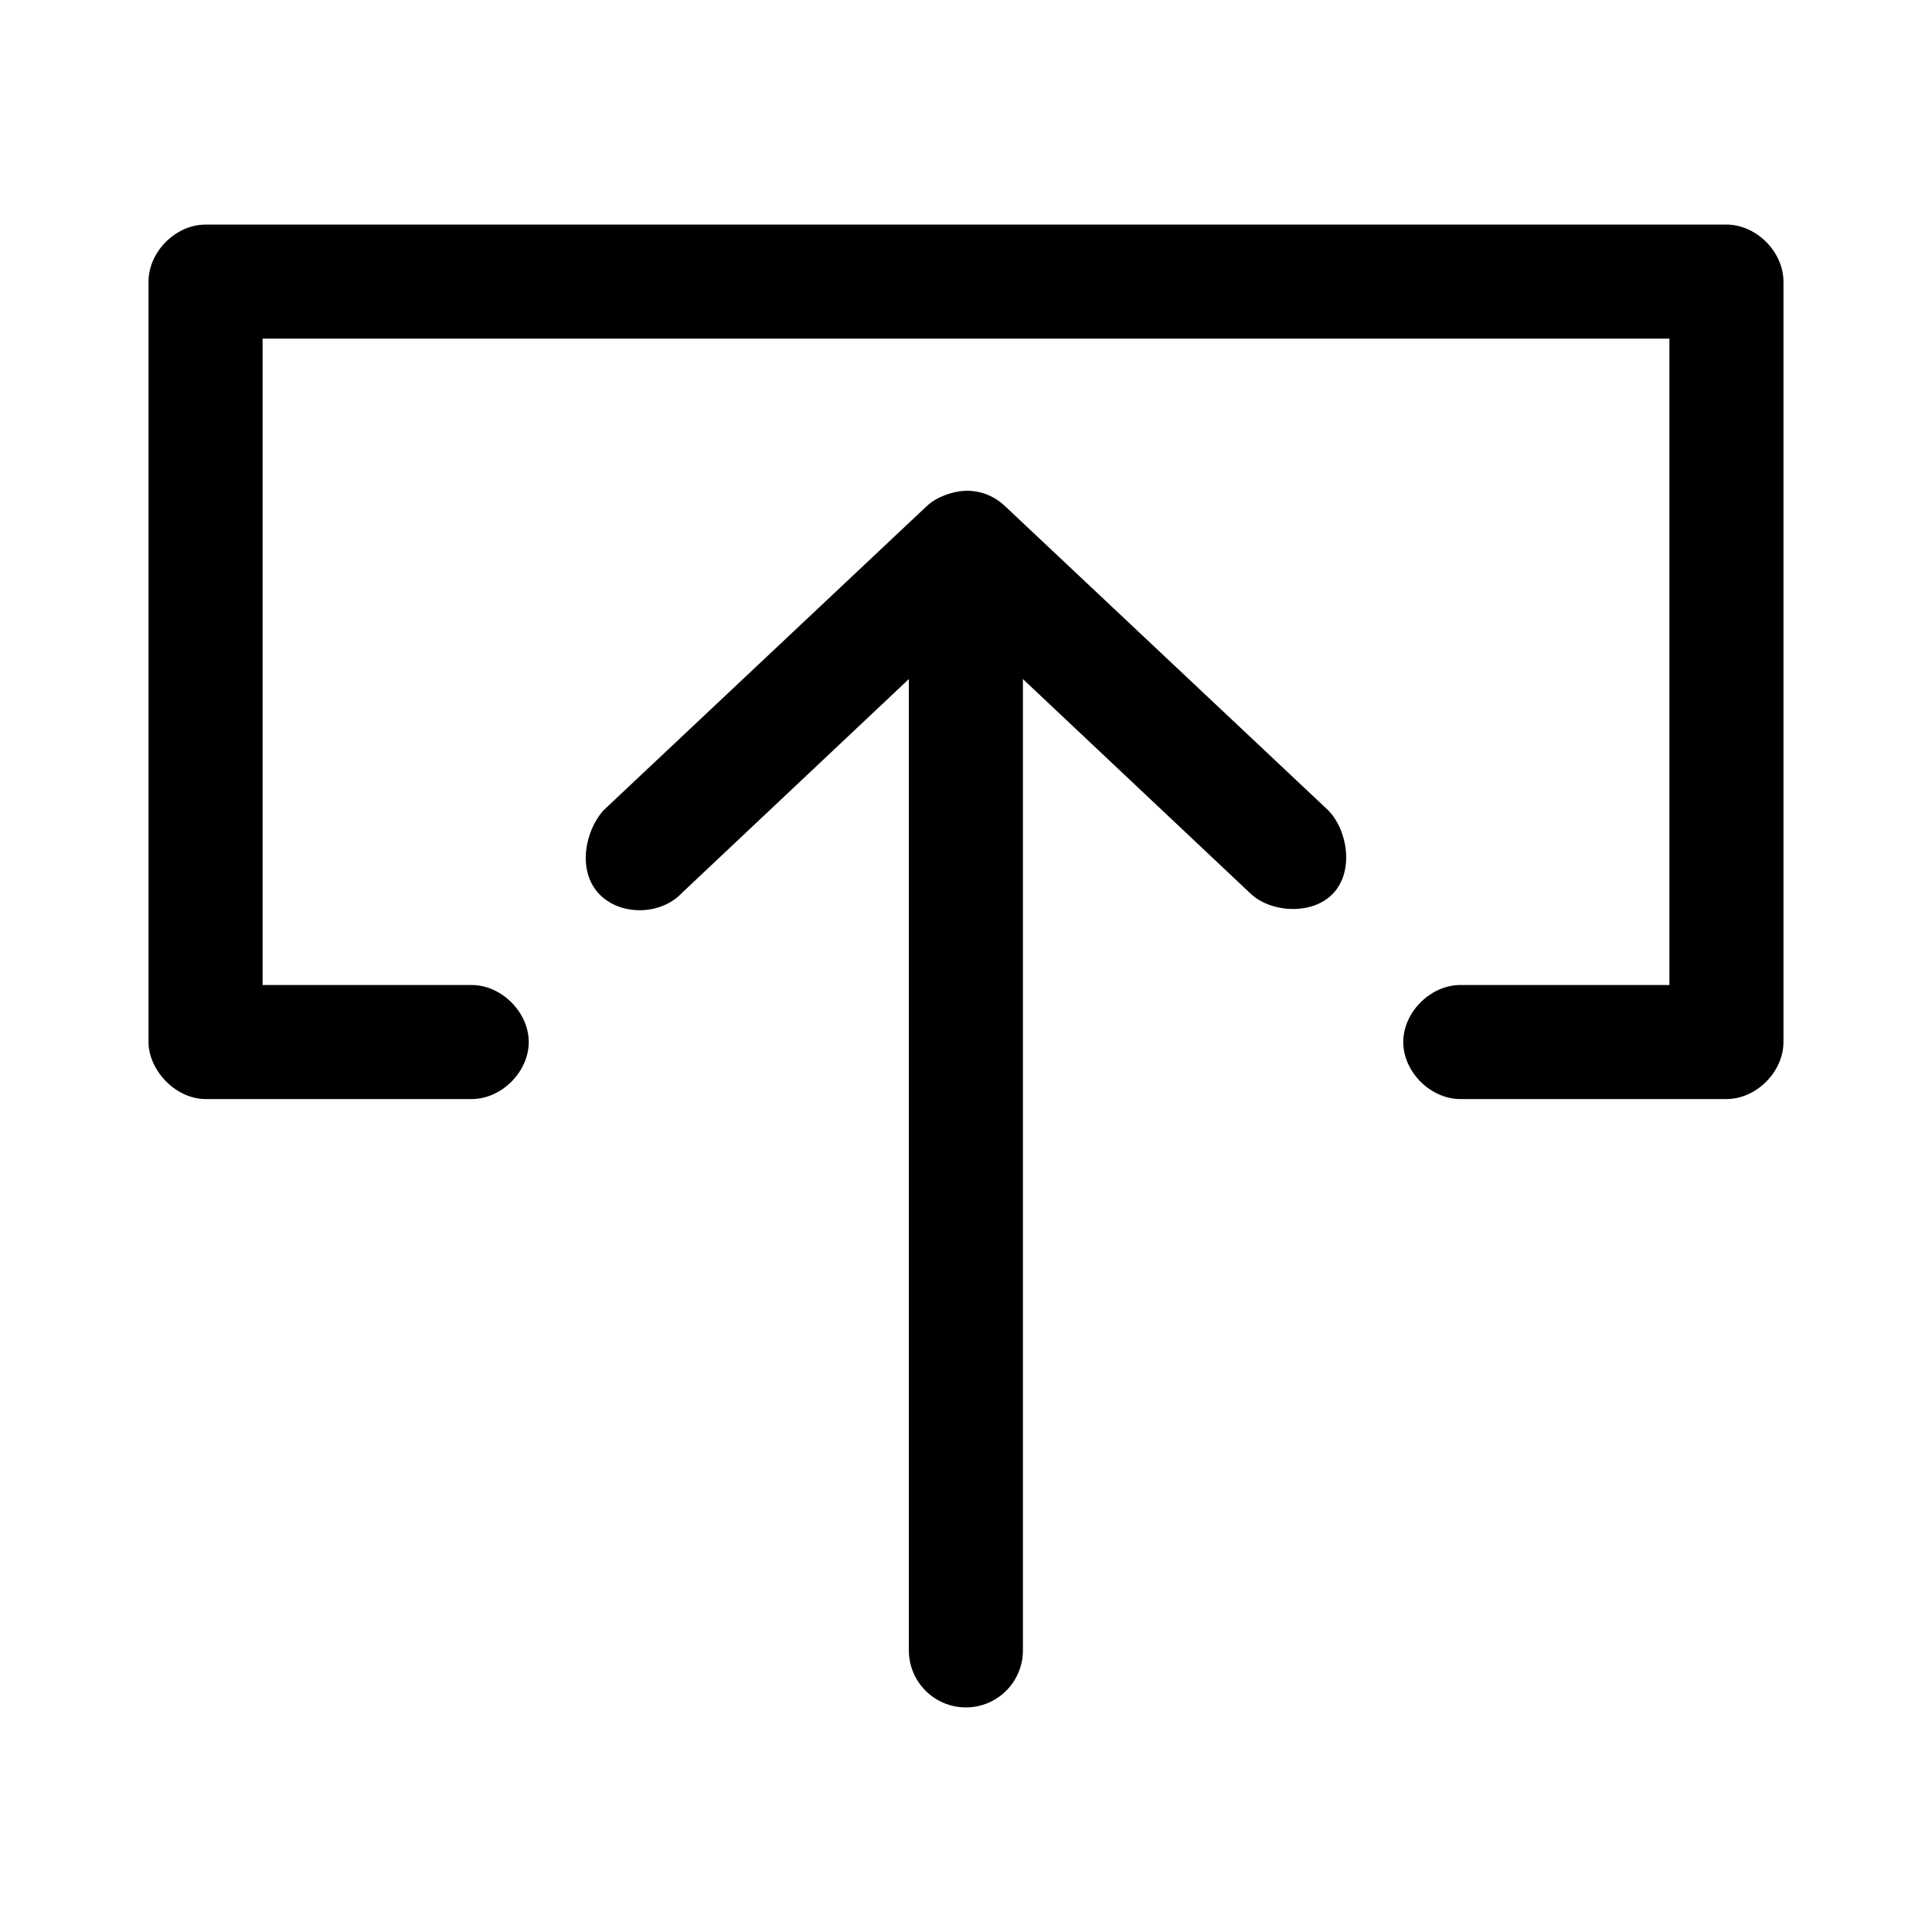 <?xml version="1.0" encoding="UTF-8"?>
<!-- Uploaded to: ICON Repo, www.svgrepo.com, Generator: ICON Repo Mixer Tools -->
<svg fill="#000000" width="800px" height="800px" version="1.1" viewBox="144 144 512 512" xmlns="http://www.w3.org/2000/svg">
 <g>
  <path d="m183.36 420.15v-201.52c0-7.914 7.199-15.113 15.113-15.113h403.05c7.914 0 15.113 7.199 15.113 15.113v201.52c0 7.914-7.199 15.113-15.113 15.113h-70.316c-7.984 0.109-15.328-7.129-15.328-15.113s7.344-15.227 15.328-15.113h55.203v-171.3h-372.82v171.3h55.203c7.984-0.109 15.328 7.129 15.328 15.113s-7.344 15.227-15.328 15.113h-70.316c-8.254-0.051-15.145-7.938-15.113-15.113z"/>
  <path d="m399.97 274.05c-3.602 0.141-7.766 1.625-10.391 4.094l-85.652 80.609c-4.91 5.461-6.934 15.938-1.258 22.043 5.59 6.012 16.43 5.836 22.043-0.156l60.145-56.68v257.41c0 8.348 6.766 15.113 15.113 15.113s15.113-6.766 15.113-15.113v-257.41l60.145 56.68c5.168 5.156 16.391 6.109 22.043 0.156 5.652-5.953 3.848-16.805-1.262-22.043l-85.652-80.609c-2.93-2.758-6.371-4.102-10.391-4.094z"/>
 </g>
</svg>